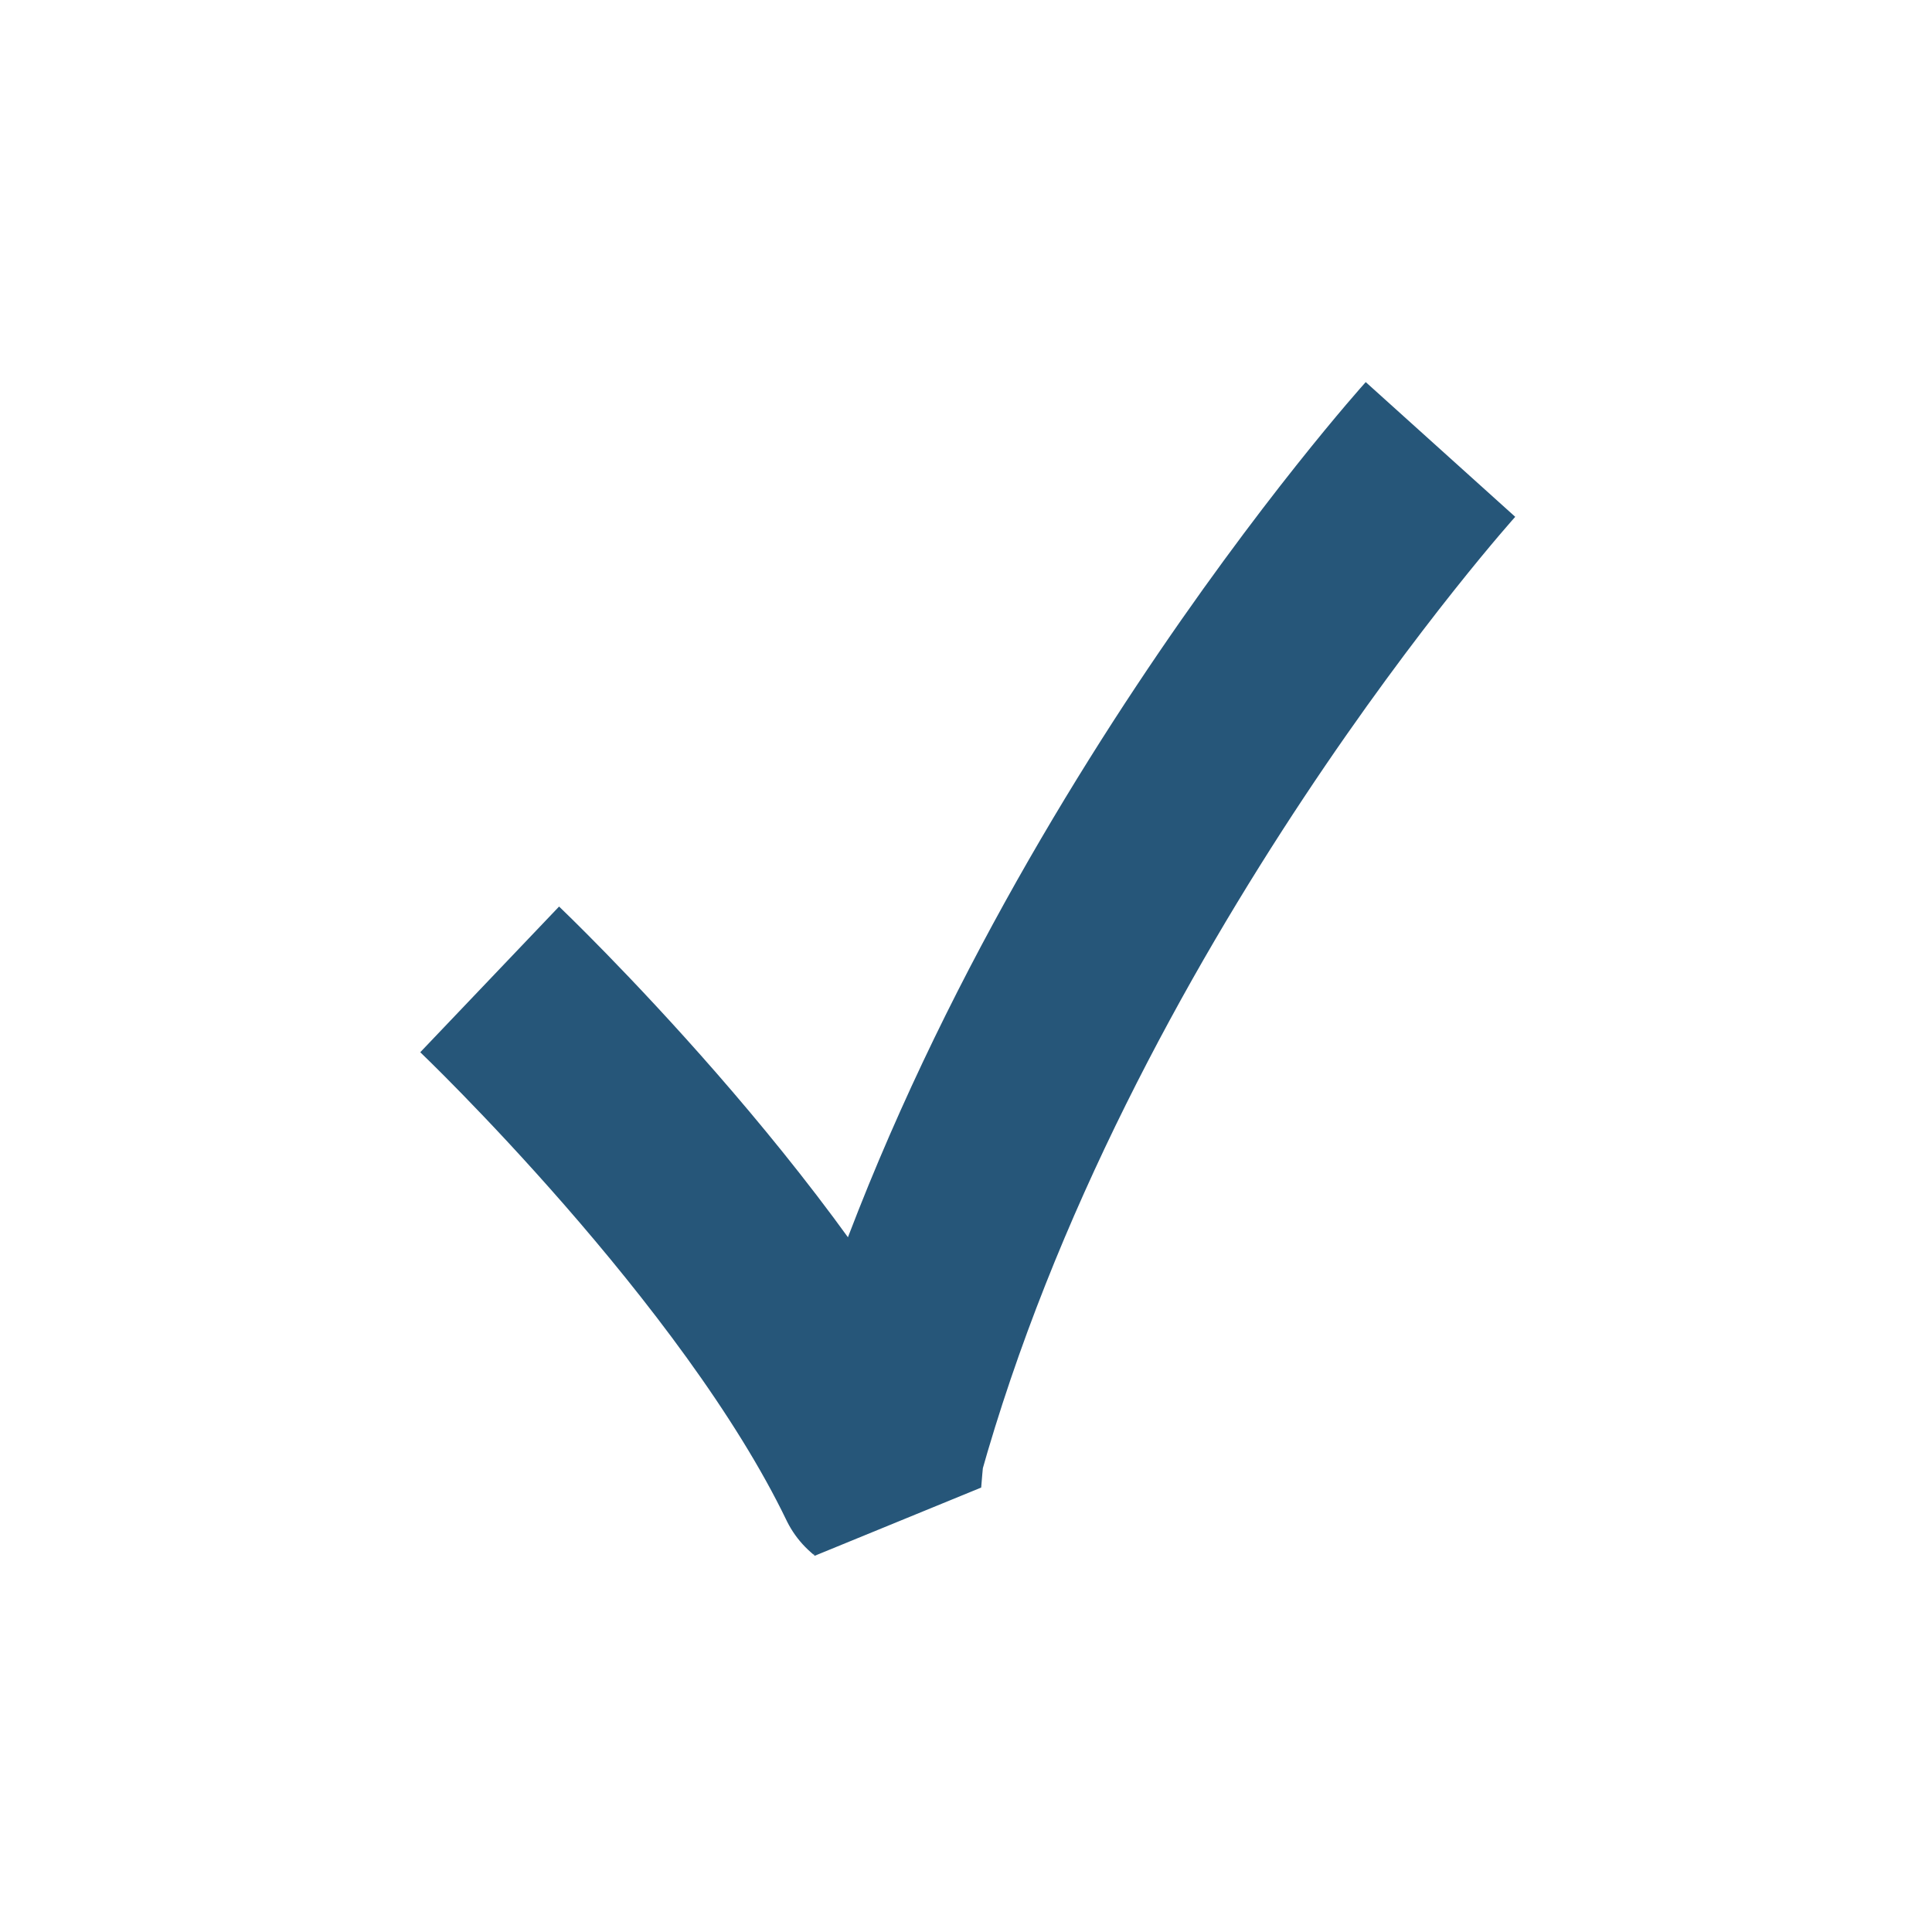 <?xml version="1.0" encoding="UTF-8"?>
<svg xmlns="http://www.w3.org/2000/svg" xmlns:xlink="http://www.w3.org/1999/xlink" width="144" height="144" viewBox="0 0 144 144">
  <rect x="0" y="0" width="144" height="144" fill="#808080" stroke="none"/>
  <defs>
    <clipPath id="clip-_2">
      <rect width="144" height="144"></rect>
    </clipPath>
  </defs>
  <g id="_2" data-name="2" clip-path="url(#clip-_2)">
    <rect width="144" height="144" fill="#fff"></rect>
    <path id="Tracciato_1418" data-name="Tracciato 1418" d="M-50.1,1414.607s20.381,19.419,28.875,37.054c-.011-.009.136.12.282.247.053-.69.115-1.376.2-2.262,11.535-41.274,41.511-74.537,41.511-74.537" transform="translate(86.597 -1341.609)" fill="none" stroke="#265679" stroke-linejoin="bevel" stroke-width="15"></path>
  </g>
</svg>
